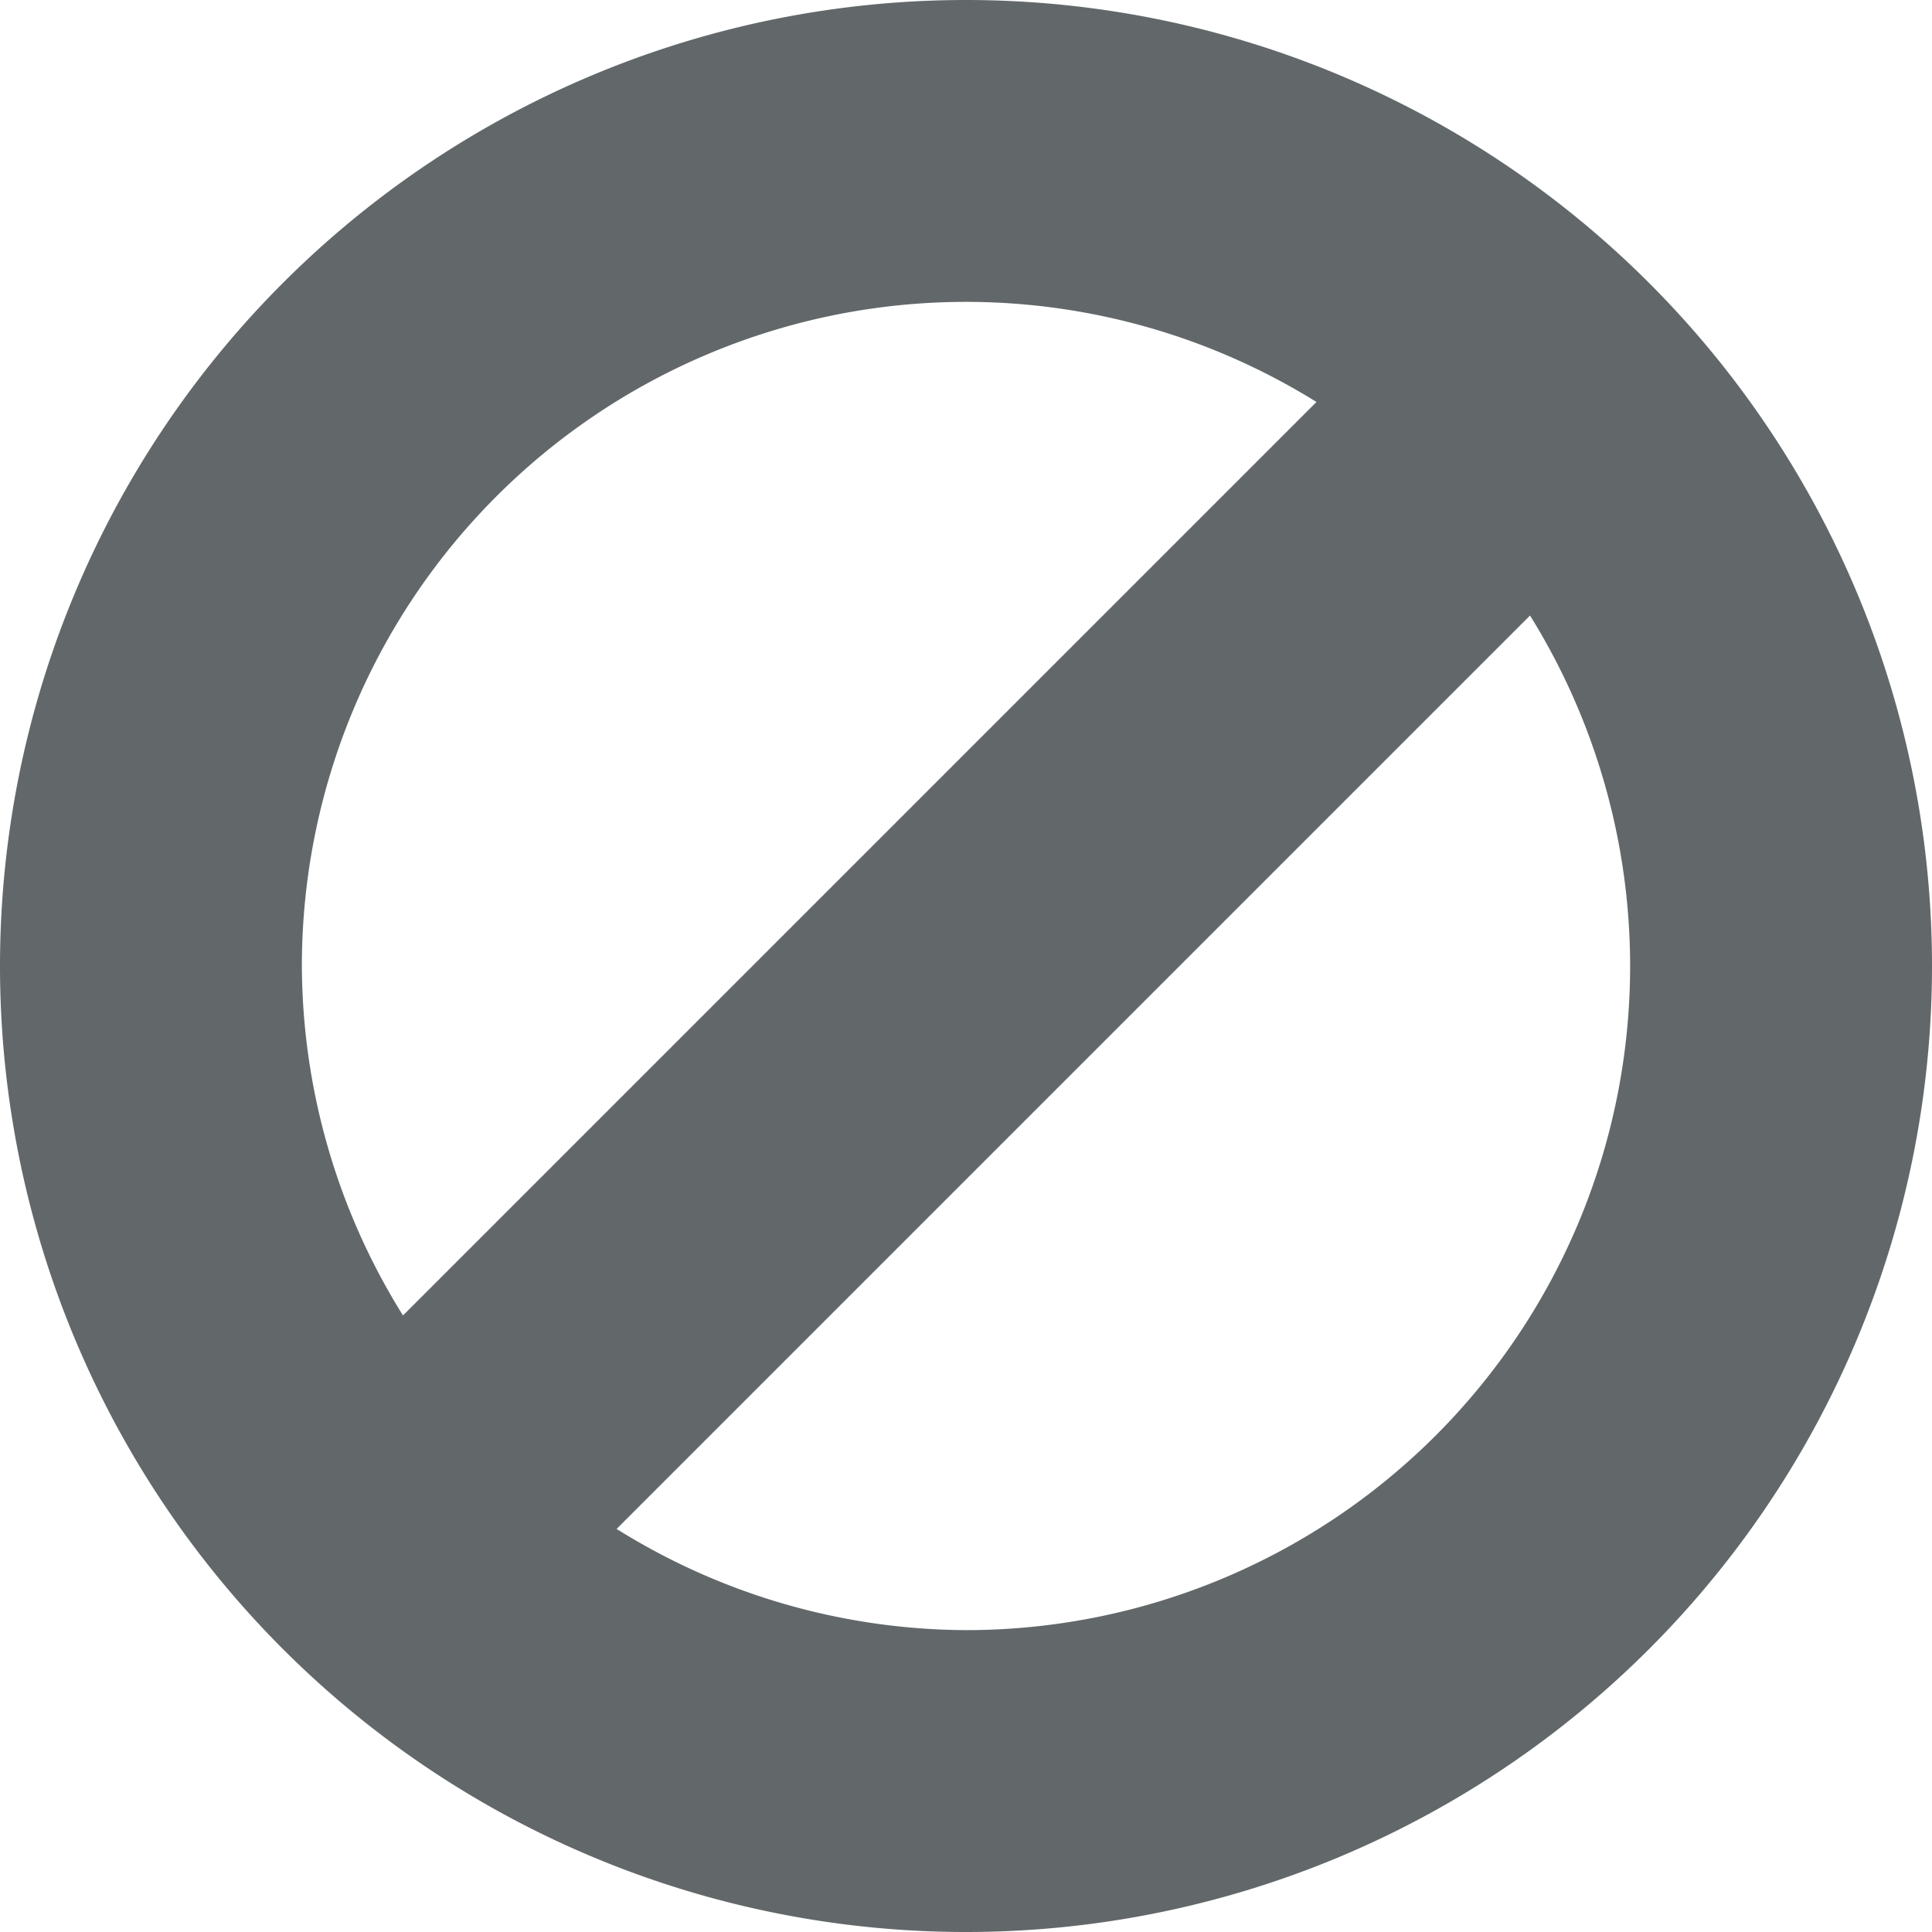 <?xml version="1.0" encoding="UTF-8"?>
<svg version="1.1" width="32" height="32" viewBox="0 0 32 32" xmlns="http://www.w3.org/2000/svg">
 <path d="M16 0A16 16 0 0 0 0 16a16 16 0 0 0 16 16 16 16 0 0 0 16-16A16 16 0 0 0 16 0zm0 5a11 11 0 0 1 5.805 1.658l-15.13 15.13A11 11 0 0 1 5 16 11 11 0 0 1 16 5zm9.342 5.195A11 11 0 0 1 27 16a11 11 0 0 1-11 11 11 11 0 0 1-5.787-1.676z" fill="#62686a"/>
</svg>

